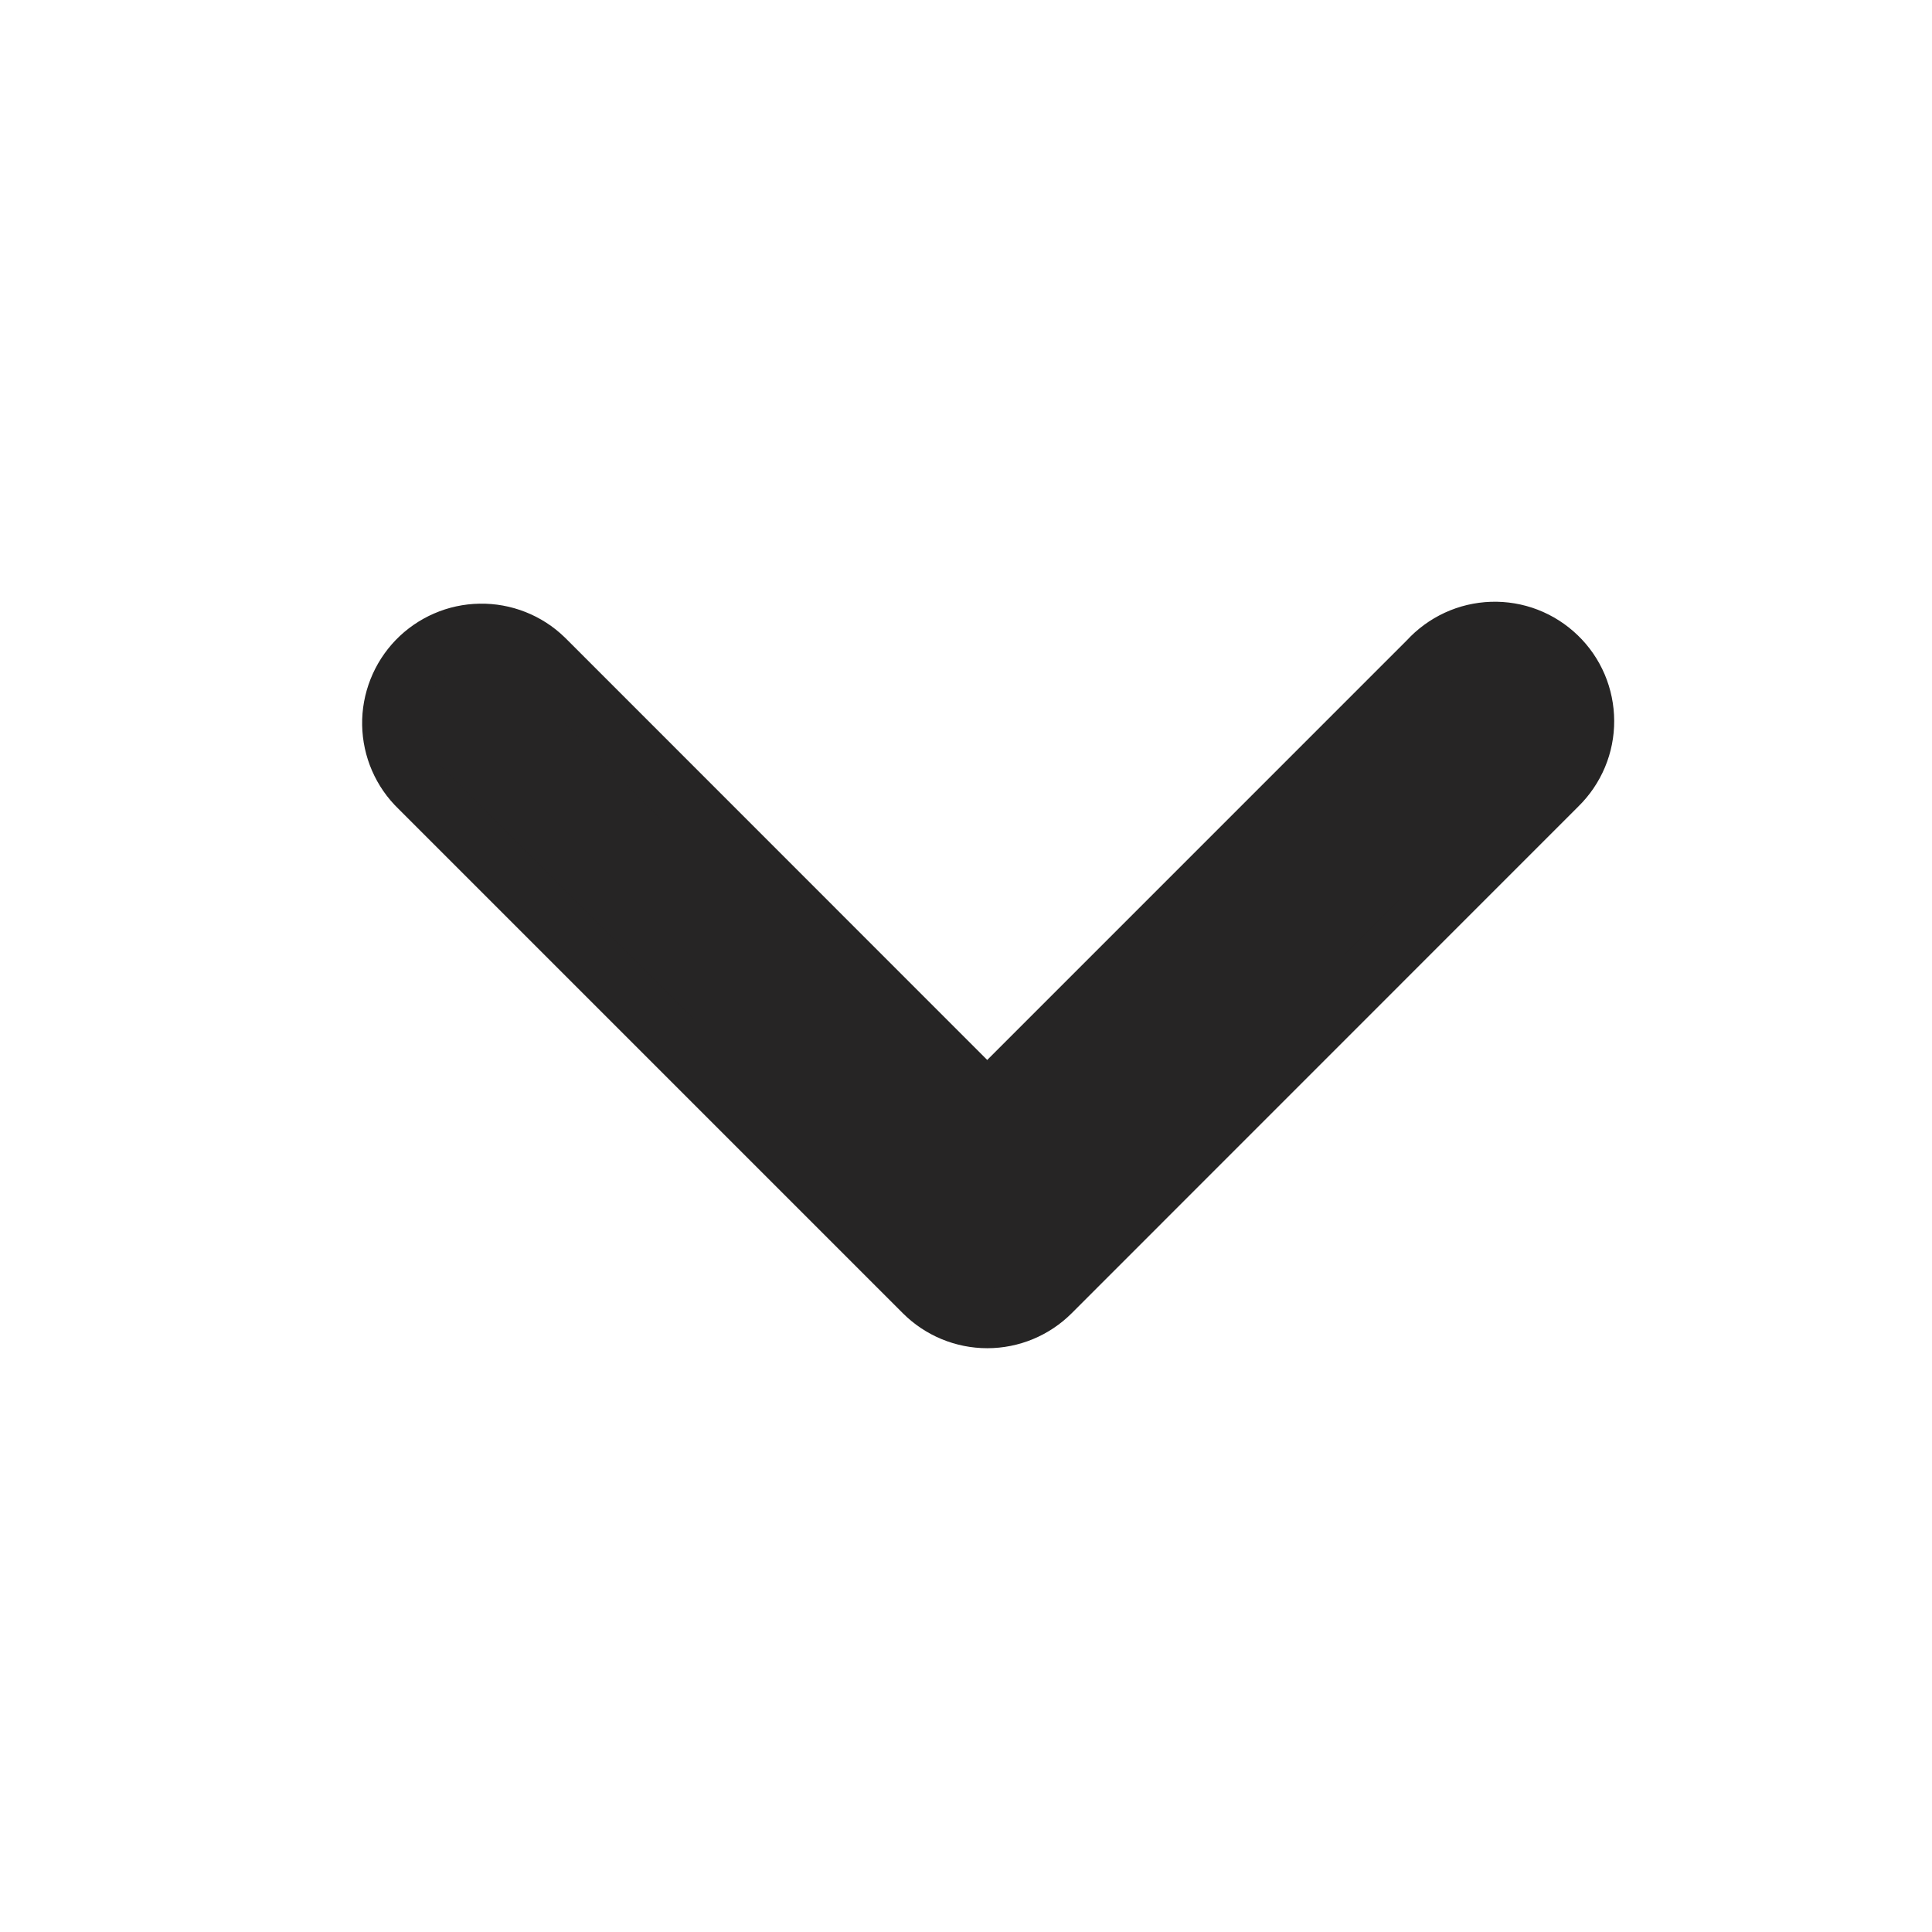 <svg width="54" height="54" viewBox="0 0 54 54" fill="none" xmlns="http://www.w3.org/2000/svg">
<path d="M27.593 30.82L39.935 18.477C40.16 18.231 40.432 18.032 40.735 17.892C41.038 17.752 41.365 17.675 41.699 17.664C42.032 17.653 42.365 17.709 42.676 17.829C42.987 17.949 43.271 18.131 43.511 18.362C43.752 18.594 43.943 18.871 44.074 19.178C44.204 19.485 44.272 19.815 44.273 20.149C44.275 20.482 44.209 20.813 44.08 21.12C43.951 21.428 43.761 21.707 43.523 21.94L43.462 22.001L29.358 36.108C28.89 36.576 28.256 36.839 27.595 36.839C26.933 36.839 26.299 36.576 25.831 36.108L11.727 22.004C11.491 21.777 11.303 21.505 11.172 21.204C11.042 20.904 10.972 20.581 10.966 20.253C10.96 19.926 11.02 19.601 11.14 19.296C11.26 18.991 11.439 18.713 11.666 18.477C11.894 18.242 12.166 18.053 12.466 17.923C12.766 17.792 13.09 17.722 13.417 17.717C13.745 17.711 14.07 17.77 14.375 17.89C14.68 18.01 14.958 18.189 15.193 18.417L15.254 18.477L27.593 30.82Z" fill="#262525" stroke="#262525" stroke-width="1.688"/>
</svg>

